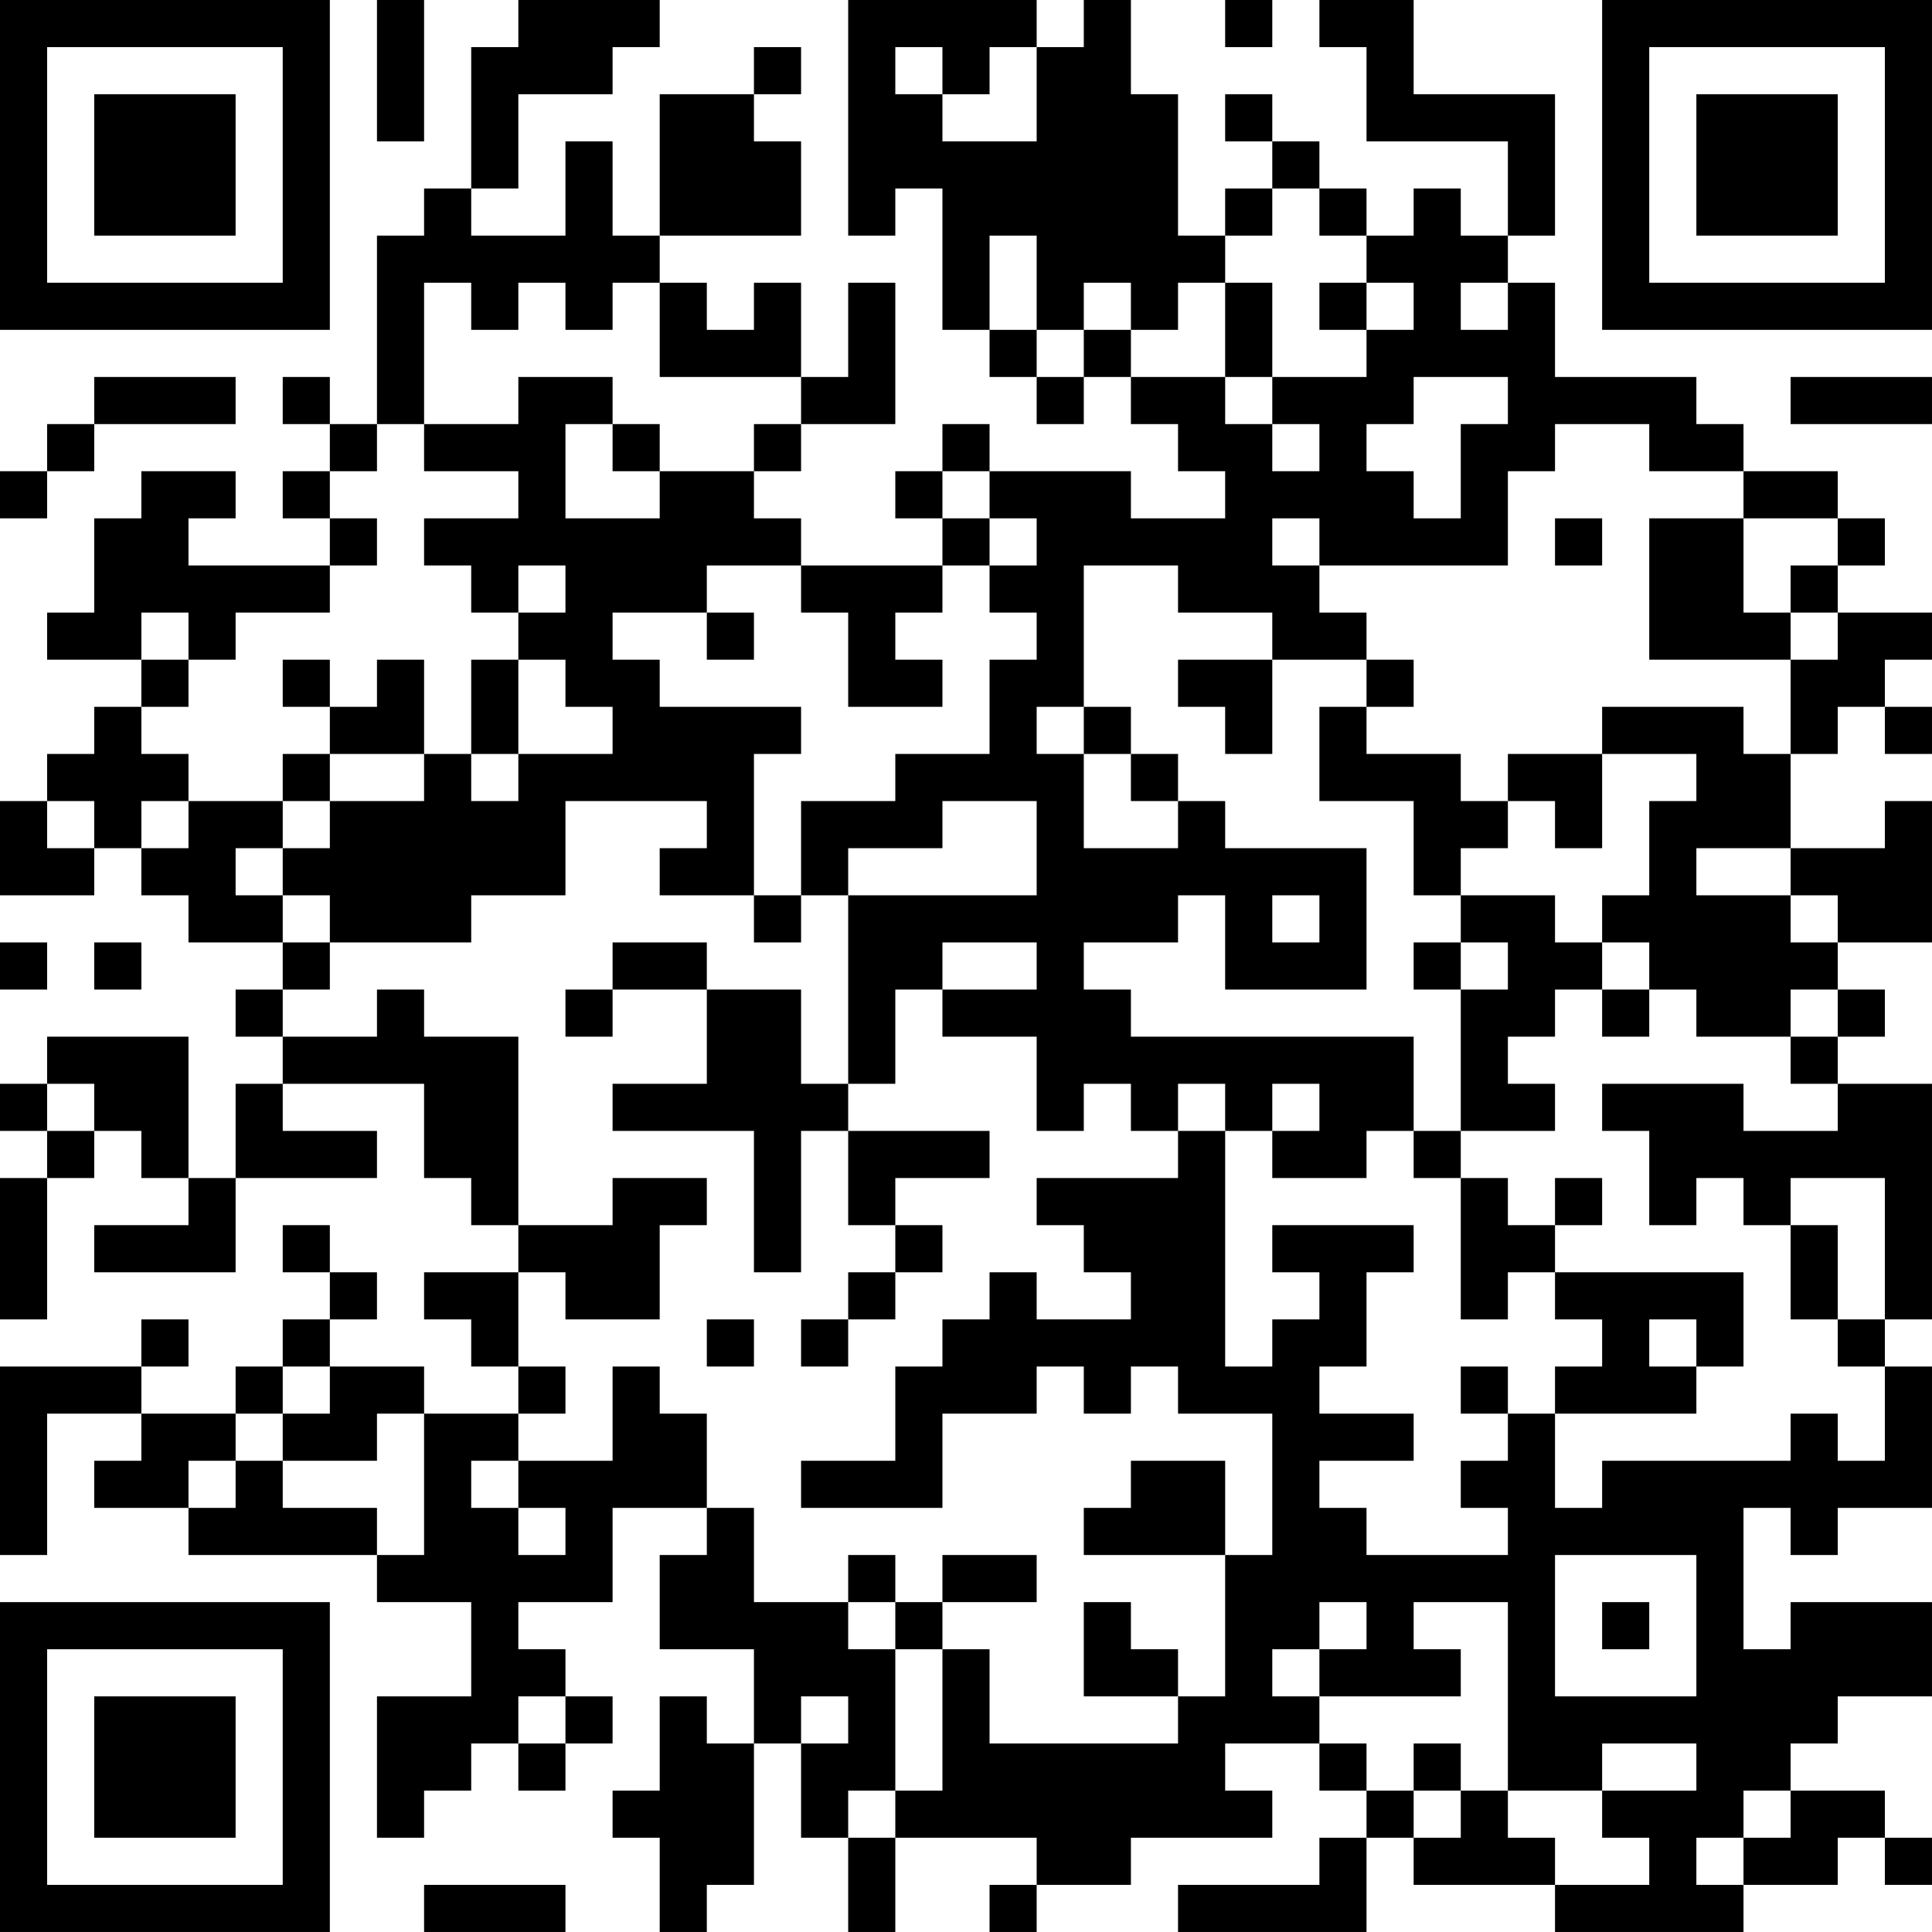 <?xml version="1.0" encoding="UTF-8"?>
<svg xmlns="http://www.w3.org/2000/svg" version="1.1" width="100" height="100" viewBox="0 0 100 100"><rect x="0" y="0" width="100" height="100" fill="#ffffff"/><g transform="scale(2.439)"><g transform="translate(0,0)"><path fill-rule="evenodd" d="M8 0L8 3L9 3L9 0ZM11 0L11 1L10 1L10 4L9 4L9 5L8 5L8 9L7 9L7 8L6 8L6 9L7 9L7 10L6 10L6 11L7 11L7 12L4 12L4 11L5 11L5 10L3 10L3 11L2 11L2 13L1 13L1 14L3 14L3 15L2 15L2 16L1 16L1 17L0 17L0 19L2 19L2 18L3 18L3 19L4 19L4 20L6 20L6 21L5 21L5 22L6 22L6 23L5 23L5 25L4 25L4 22L1 22L1 23L0 23L0 24L1 24L1 25L0 25L0 28L1 28L1 25L2 25L2 24L3 24L3 25L4 25L4 26L2 26L2 27L5 27L5 25L8 25L8 24L6 24L6 23L9 23L9 25L10 25L10 26L11 26L11 27L9 27L9 28L10 28L10 29L11 29L11 30L9 30L9 29L7 29L7 28L8 28L8 27L7 27L7 26L6 26L6 27L7 27L7 28L6 28L6 29L5 29L5 30L3 30L3 29L4 29L4 28L3 28L3 29L0 29L0 33L1 33L1 30L3 30L3 31L2 31L2 32L4 32L4 33L8 33L8 34L10 34L10 36L8 36L8 39L9 39L9 38L10 38L10 37L11 37L11 38L12 38L12 37L13 37L13 36L12 36L12 35L11 35L11 34L13 34L13 32L15 32L15 33L14 33L14 35L16 35L16 37L15 37L15 36L14 36L14 38L13 38L13 39L14 39L14 41L15 41L15 40L16 40L16 37L17 37L17 39L18 39L18 41L19 41L19 39L22 39L22 40L21 40L21 41L22 41L22 40L24 40L24 39L27 39L27 38L26 38L26 37L28 37L28 38L29 38L29 39L28 39L28 40L25 40L25 41L29 41L29 39L30 39L30 40L33 40L33 41L37 41L37 40L39 40L39 39L40 39L40 40L41 40L41 39L40 39L40 38L38 38L38 37L39 37L39 36L41 36L41 34L38 34L38 35L37 35L37 32L38 32L38 33L39 33L39 32L41 32L41 29L40 29L40 28L41 28L41 23L39 23L39 22L40 22L40 21L39 21L39 20L41 20L41 17L40 17L40 18L38 18L38 16L39 16L39 15L40 15L40 16L41 16L41 15L40 15L40 14L41 14L41 13L39 13L39 12L40 12L40 11L39 11L39 10L37 10L37 9L36 9L36 8L33 8L33 6L32 6L32 5L33 5L33 2L30 2L30 0L28 0L28 1L29 1L29 3L32 3L32 5L31 5L31 4L30 4L30 5L29 5L29 4L28 4L28 3L27 3L27 2L26 2L26 3L27 3L27 4L26 4L26 5L25 5L25 2L24 2L24 0L23 0L23 1L22 1L22 0L18 0L18 5L19 5L19 4L20 4L20 7L21 7L21 8L22 8L22 9L23 9L23 8L24 8L24 9L25 9L25 10L26 10L26 11L24 11L24 10L21 10L21 9L20 9L20 10L19 10L19 11L20 11L20 12L17 12L17 11L16 11L16 10L17 10L17 9L19 9L19 6L18 6L18 8L17 8L17 6L16 6L16 7L15 7L15 6L14 6L14 5L17 5L17 3L16 3L16 2L17 2L17 1L16 1L16 2L14 2L14 5L13 5L13 3L12 3L12 5L10 5L10 4L11 4L11 2L13 2L13 1L14 1L14 0ZM26 0L26 1L27 1L27 0ZM19 1L19 2L20 2L20 3L22 3L22 1L21 1L21 2L20 2L20 1ZM27 4L27 5L26 5L26 6L25 6L25 7L24 7L24 6L23 6L23 7L22 7L22 5L21 5L21 7L22 7L22 8L23 8L23 7L24 7L24 8L26 8L26 9L27 9L27 10L28 10L28 9L27 9L27 8L29 8L29 7L30 7L30 6L29 6L29 5L28 5L28 4ZM9 6L9 9L8 9L8 10L7 10L7 11L8 11L8 12L7 12L7 13L5 13L5 14L4 14L4 13L3 13L3 14L4 14L4 15L3 15L3 16L4 16L4 17L3 17L3 18L4 18L4 17L6 17L6 18L5 18L5 19L6 19L6 20L7 20L7 21L6 21L6 22L8 22L8 21L9 21L9 22L11 22L11 26L13 26L13 25L15 25L15 26L14 26L14 28L12 28L12 27L11 27L11 29L12 29L12 30L11 30L11 31L10 31L10 32L11 32L11 33L12 33L12 32L11 32L11 31L13 31L13 29L14 29L14 30L15 30L15 32L16 32L16 34L18 34L18 35L19 35L19 38L18 38L18 39L19 39L19 38L20 38L20 35L21 35L21 37L25 37L25 36L26 36L26 33L27 33L27 30L25 30L25 29L24 29L24 30L23 30L23 29L22 29L22 30L20 30L20 32L17 32L17 31L19 31L19 29L20 29L20 28L21 28L21 27L22 27L22 28L24 28L24 27L23 27L23 26L22 26L22 25L25 25L25 24L26 24L26 29L27 29L27 28L28 28L28 27L27 27L27 26L30 26L30 27L29 27L29 29L28 29L28 30L30 30L30 31L28 31L28 32L29 32L29 33L32 33L32 32L31 32L31 31L32 31L32 30L33 30L33 32L34 32L34 31L38 31L38 30L39 30L39 31L40 31L40 29L39 29L39 28L40 28L40 25L38 25L38 26L37 26L37 25L36 25L36 26L35 26L35 24L34 24L34 23L37 23L37 24L39 24L39 23L38 23L38 22L39 22L39 21L38 21L38 22L36 22L36 21L35 21L35 20L34 20L34 19L35 19L35 17L36 17L36 16L34 16L34 15L37 15L37 16L38 16L38 14L39 14L39 13L38 13L38 12L39 12L39 11L37 11L37 10L35 10L35 9L33 9L33 10L32 10L32 12L28 12L28 11L27 11L27 12L28 12L28 13L29 13L29 14L27 14L27 13L25 13L25 12L23 12L23 15L22 15L22 16L23 16L23 18L25 18L25 17L26 17L26 18L29 18L29 21L26 21L26 19L25 19L25 20L23 20L23 21L24 21L24 22L30 22L30 24L29 24L29 25L27 25L27 24L28 24L28 23L27 23L27 24L26 24L26 23L25 23L25 24L24 24L24 23L23 23L23 24L22 24L22 22L20 22L20 21L22 21L22 20L20 20L20 21L19 21L19 23L18 23L18 19L22 19L22 17L20 17L20 18L18 18L18 19L17 19L17 17L19 17L19 16L21 16L21 14L22 14L22 13L21 13L21 12L22 12L22 11L21 11L21 10L20 10L20 11L21 11L21 12L20 12L20 13L19 13L19 14L20 14L20 15L18 15L18 13L17 13L17 12L15 12L15 13L13 13L13 14L14 14L14 15L17 15L17 16L16 16L16 19L14 19L14 18L15 18L15 17L12 17L12 19L10 19L10 20L7 20L7 19L6 19L6 18L7 18L7 17L9 17L9 16L10 16L10 17L11 17L11 16L13 16L13 15L12 15L12 14L11 14L11 13L12 13L12 12L11 12L11 13L10 13L10 12L9 12L9 11L11 11L11 10L9 10L9 9L11 9L11 8L13 8L13 9L12 9L12 11L14 11L14 10L16 10L16 9L17 9L17 8L14 8L14 6L13 6L13 7L12 7L12 6L11 6L11 7L10 7L10 6ZM26 6L26 8L27 8L27 6ZM28 6L28 7L29 7L29 6ZM31 6L31 7L32 7L32 6ZM2 8L2 9L1 9L1 10L0 10L0 11L1 11L1 10L2 10L2 9L5 9L5 8ZM30 8L30 9L29 9L29 10L30 10L30 11L31 11L31 9L32 9L32 8ZM38 8L38 9L41 9L41 8ZM13 9L13 10L14 10L14 9ZM33 11L33 12L34 12L34 11ZM35 11L35 14L38 14L38 13L37 13L37 11ZM15 13L15 14L16 14L16 13ZM6 14L6 15L7 15L7 16L6 16L6 17L7 17L7 16L9 16L9 14L8 14L8 15L7 15L7 14ZM10 14L10 16L11 16L11 14ZM25 14L25 15L26 15L26 16L27 16L27 14ZM29 14L29 15L28 15L28 17L30 17L30 19L31 19L31 20L30 20L30 21L31 21L31 24L30 24L30 25L31 25L31 28L32 28L32 27L33 27L33 28L34 28L34 29L33 29L33 30L36 30L36 29L37 29L37 27L33 27L33 26L34 26L34 25L33 25L33 26L32 26L32 25L31 25L31 24L33 24L33 23L32 23L32 22L33 22L33 21L34 21L34 22L35 22L35 21L34 21L34 20L33 20L33 19L31 19L31 18L32 18L32 17L33 17L33 18L34 18L34 16L32 16L32 17L31 17L31 16L29 16L29 15L30 15L30 14ZM23 15L23 16L24 16L24 17L25 17L25 16L24 16L24 15ZM1 17L1 18L2 18L2 17ZM36 18L36 19L38 19L38 20L39 20L39 19L38 19L38 18ZM16 19L16 20L17 20L17 19ZM27 19L27 20L28 20L28 19ZM0 20L0 21L1 21L1 20ZM2 20L2 21L3 21L3 20ZM13 20L13 21L12 21L12 22L13 22L13 21L15 21L15 23L13 23L13 24L16 24L16 27L17 27L17 24L18 24L18 26L19 26L19 27L18 27L18 28L17 28L17 29L18 29L18 28L19 28L19 27L20 27L20 26L19 26L19 25L21 25L21 24L18 24L18 23L17 23L17 21L15 21L15 20ZM31 20L31 21L32 21L32 20ZM1 23L1 24L2 24L2 23ZM38 26L38 28L39 28L39 26ZM15 28L15 29L16 29L16 28ZM35 28L35 29L36 29L36 28ZM6 29L6 30L5 30L5 31L4 31L4 32L5 32L5 31L6 31L6 32L8 32L8 33L9 33L9 30L8 30L8 31L6 31L6 30L7 30L7 29ZM31 29L31 30L32 30L32 29ZM24 31L24 32L23 32L23 33L26 33L26 31ZM18 33L18 34L19 34L19 35L20 35L20 34L22 34L22 33L20 33L20 34L19 34L19 33ZM33 33L33 36L36 36L36 33ZM23 34L23 36L25 36L25 35L24 35L24 34ZM28 34L28 35L27 35L27 36L28 36L28 37L29 37L29 38L30 38L30 39L31 39L31 38L32 38L32 39L33 39L33 40L35 40L35 39L34 39L34 38L36 38L36 37L34 37L34 38L32 38L32 34L30 34L30 35L31 35L31 36L28 36L28 35L29 35L29 34ZM34 34L34 35L35 35L35 34ZM11 36L11 37L12 37L12 36ZM17 36L17 37L18 37L18 36ZM30 37L30 38L31 38L31 37ZM37 38L37 39L36 39L36 40L37 40L37 39L38 39L38 38ZM9 40L9 41L12 41L12 40ZM0 0L0 7L7 7L7 0ZM1 1L1 6L6 6L6 1ZM2 2L2 5L5 5L5 2ZM34 0L34 7L41 7L41 0ZM35 1L35 6L40 6L40 1ZM36 2L36 5L39 5L39 2ZM0 34L0 41L7 41L7 34ZM1 35L1 40L6 40L6 35ZM2 36L2 39L5 39L5 36Z" fill="#000000"/></g></g></svg>
